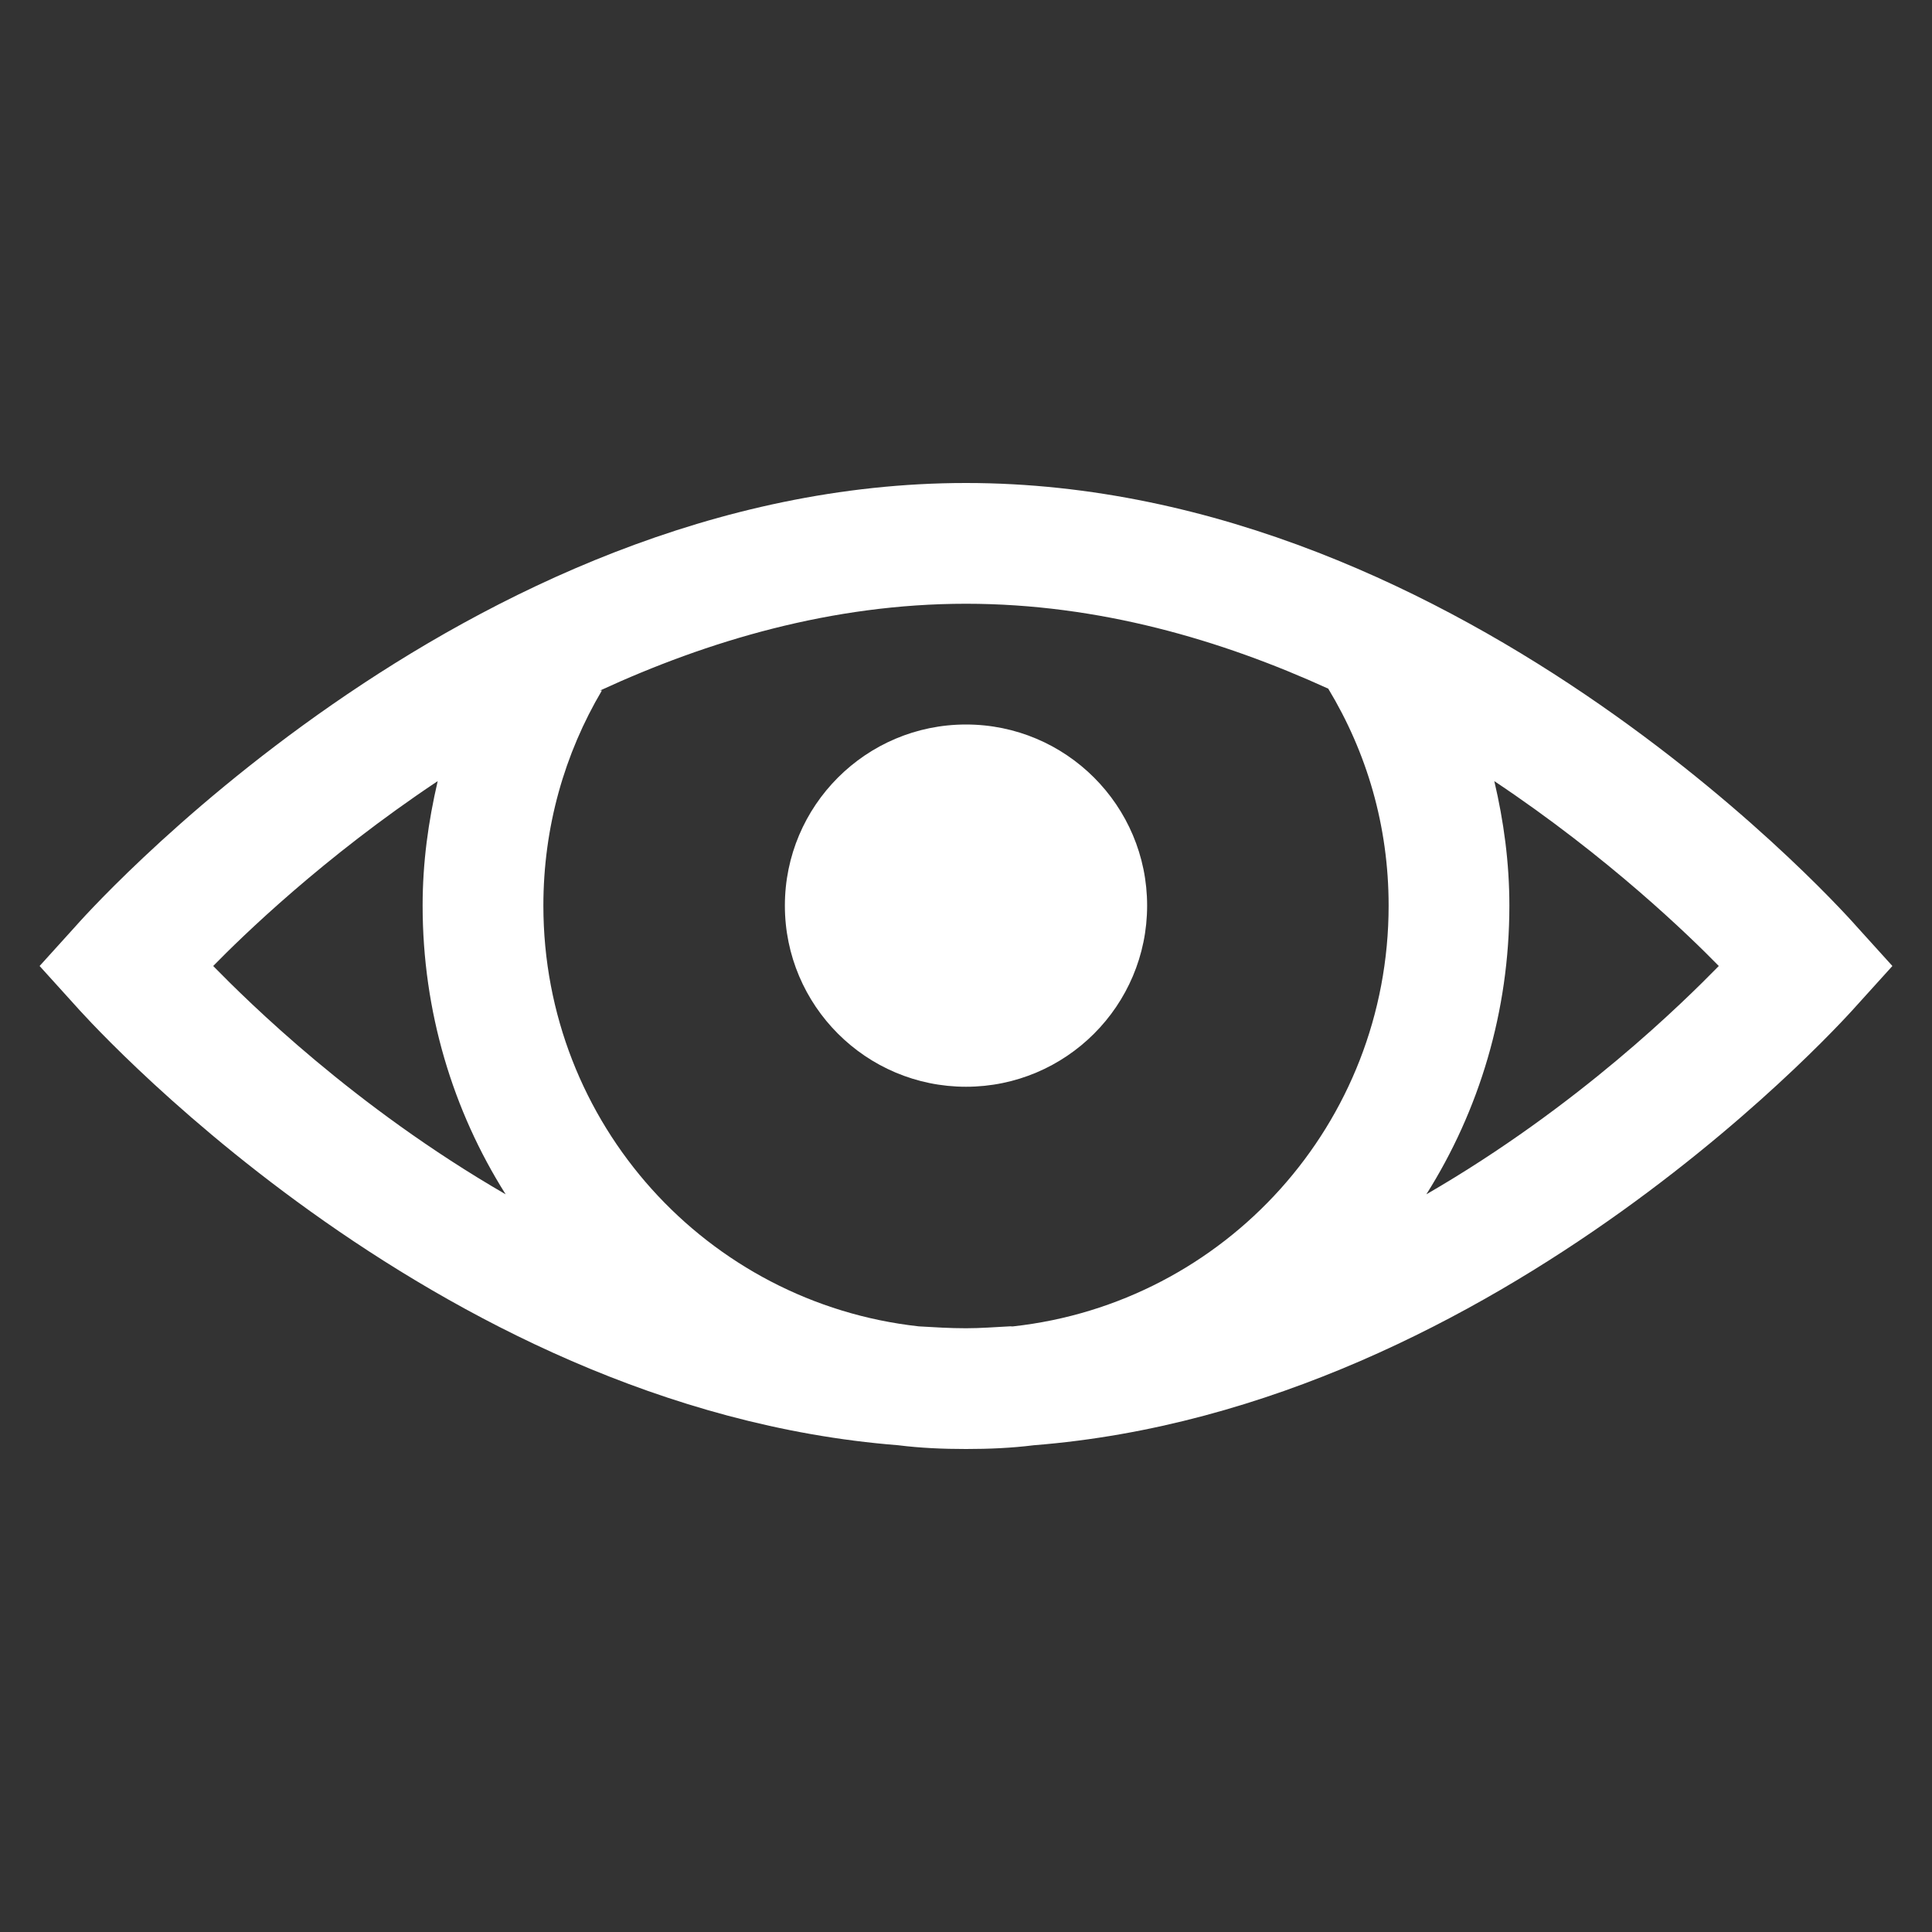 <?xml version="1.0" encoding="UTF-8"?> <svg xmlns="http://www.w3.org/2000/svg" width="40" height="40" viewBox="0 0 40 40" fill="none"><rect x="0" y="0" width="40" height="40" fill="#333333" stroke="none"/> <path d="M20 10C9.58 10 1.562 19.18 1.562 19.18L0.82 20L1.562 20.82C1.562 20.82 8.872 29.155 18.594 29.922C19.058 29.98 19.521 30 20 30C20.479 30 20.942 29.98 21.406 29.922C31.128 29.155 38.438 20.82 38.438 20.82L39.18 20L38.438 19.18C38.438 19.18 30.42 10 20 10ZM20 12.5C22.754 12.5 25.293 13.252 27.5 14.258C28.296 15.576 28.75 17.095 28.75 18.75C28.75 23.267 25.361 26.977 20.977 27.461C20.952 27.466 20.923 27.456 20.898 27.461C20.601 27.476 20.303 27.5 20 27.5C19.668 27.5 19.346 27.48 19.023 27.461C14.639 26.977 11.25 23.267 11.25 18.75C11.25 17.119 11.69 15.601 12.461 14.297H12.422C14.648 13.271 17.217 12.5 20 12.5ZM20 15C17.93 15 16.25 16.68 16.25 18.75C16.25 20.82 17.93 22.5 20 22.5C22.07 22.5 23.75 20.82 23.75 18.75C23.75 16.68 22.07 15 20 15ZM9.062 16.172C8.867 17.012 8.75 17.856 8.75 18.75C8.75 20.942 9.375 22.993 10.469 24.727C7.319 22.905 5.132 20.732 4.414 20C5.015 19.385 6.689 17.754 9.062 16.172ZM30.938 16.172C33.31 17.754 34.985 19.385 35.586 20C34.868 20.732 32.681 22.905 29.531 24.727C30.625 22.993 31.25 20.942 31.25 18.75C31.25 17.856 31.133 17.002 30.938 16.172Z" fill="white"></path> </svg> 